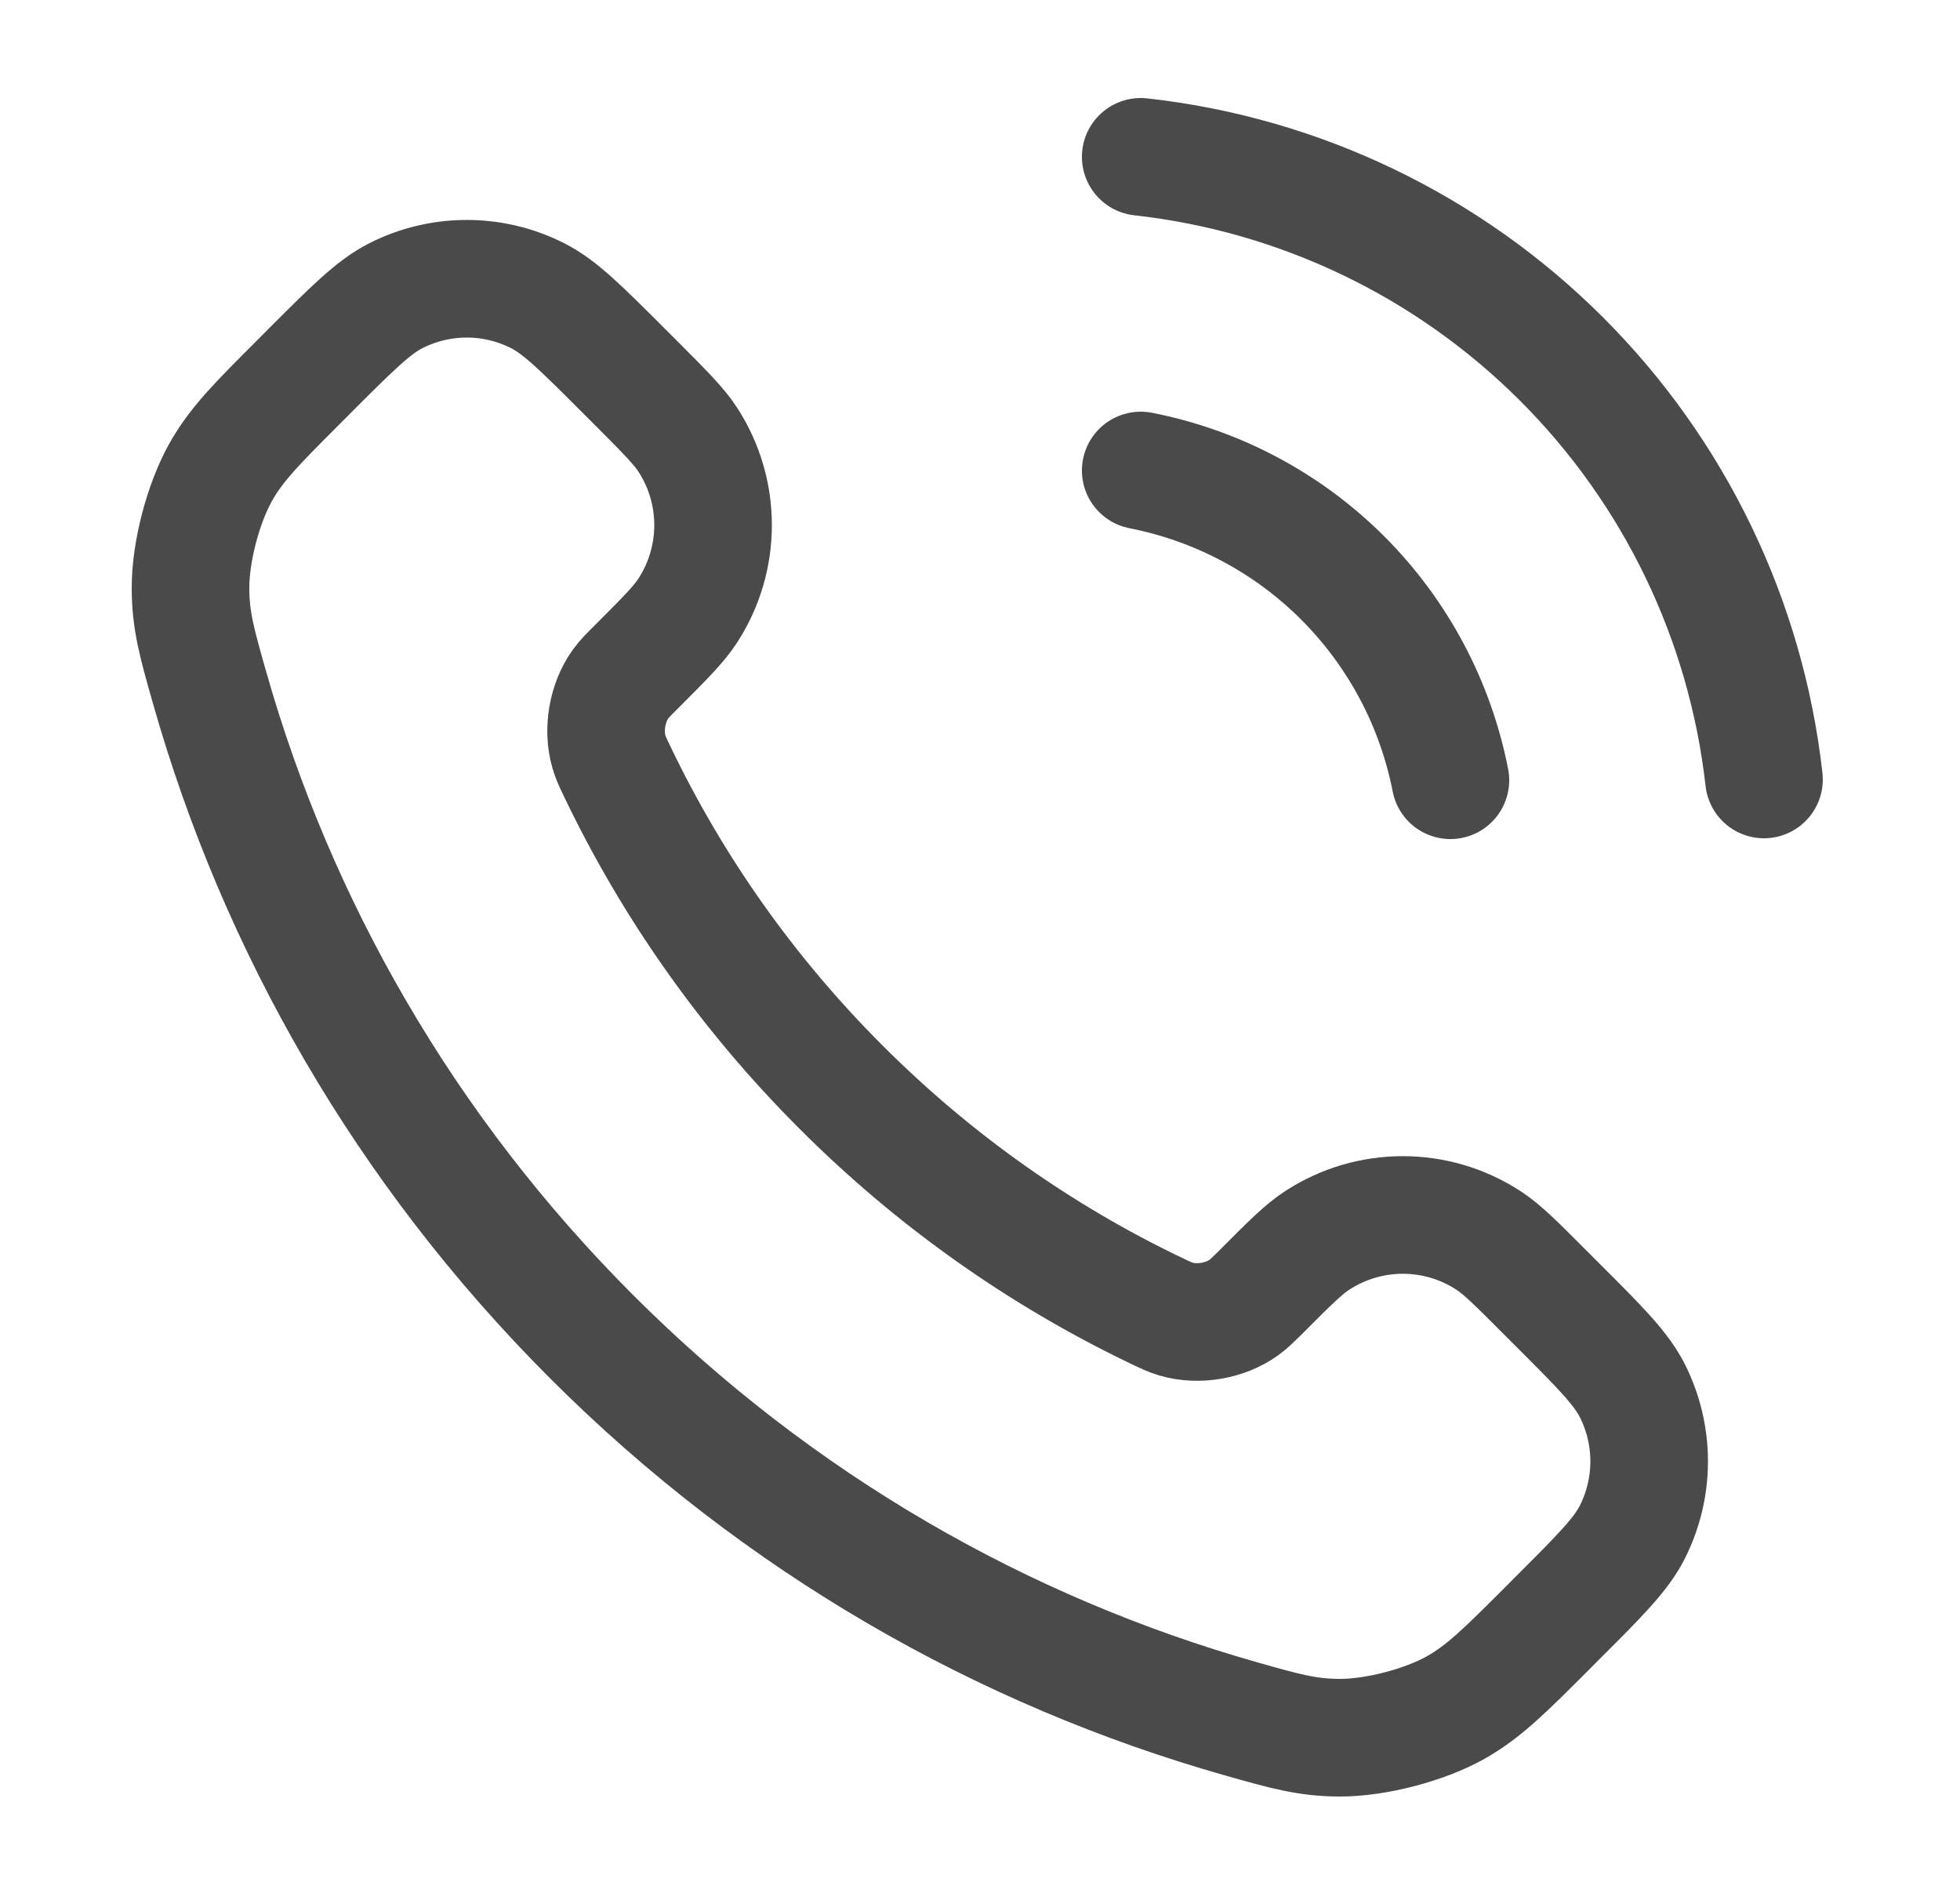 <svg width="25" height="24" viewBox="0 0 25 24" fill="none" xmlns="http://www.w3.org/2000/svg">
<path d="M14.55 6C15.526 6.191 16.424 6.668 17.128 7.372C17.831 8.076 18.309 8.973 18.5 9.95M14.55 2C16.579 2.225 18.471 3.134 19.916 4.577C21.361 6.02 22.272 7.911 22.5 9.94M10.727 13.863C9.525 12.662 8.576 11.303 7.88 9.853C7.82 9.729 7.79 9.666 7.767 9.587C7.686 9.307 7.744 8.963 7.914 8.725C7.962 8.658 8.019 8.601 8.134 8.487C8.483 8.137 8.658 7.963 8.772 7.787C9.203 7.124 9.203 6.269 8.772 5.606C8.658 5.431 8.483 5.256 8.134 4.906L7.939 4.711C7.407 4.18 7.142 3.914 6.856 3.77C6.289 3.483 5.619 3.483 5.051 3.77C4.766 3.914 4.5 4.18 3.968 4.711L3.811 4.869C3.281 5.399 3.016 5.663 2.814 6.023C2.59 6.423 2.428 7.043 2.43 7.502C2.431 7.915 2.511 8.197 2.671 8.761C3.532 11.795 5.157 14.657 7.545 17.045C9.933 19.433 12.795 21.058 15.828 21.919C16.393 22.079 16.675 22.159 17.088 22.16C17.546 22.161 18.167 22 18.566 21.776C18.926 21.573 19.191 21.308 19.721 20.779L19.878 20.621C20.41 20.09 20.675 19.824 20.82 19.539C21.107 18.971 21.107 18.301 20.82 17.733C20.675 17.448 20.41 17.182 19.878 16.651L19.683 16.456C19.334 16.106 19.159 15.931 18.983 15.817C18.32 15.386 17.466 15.386 16.803 15.817C16.627 15.931 16.452 16.106 16.103 16.456C15.988 16.57 15.931 16.627 15.864 16.675C15.627 16.845 15.283 16.904 15.002 16.822C14.924 16.799 14.861 16.769 14.736 16.709C13.287 16.013 11.928 15.065 10.727 13.863Z" stroke="#4A4A4A" stroke-width="1.5" stroke-linecap="round" stroke-linejoin="round"/>
</svg>
